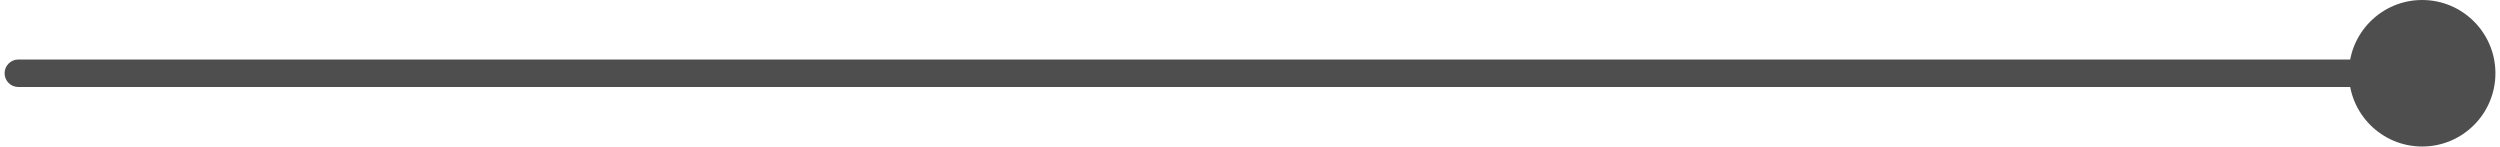 <?xml version="1.0" encoding="utf-8"?>
<svg xmlns="http://www.w3.org/2000/svg" fill="none" height="100%" overflow="visible" preserveAspectRatio="none" style="display: block;" viewBox="0 0 273 16" width="100%">
<path d="M2 6.5C1.172 6.5 0.5 7.172 0.5 8C0.5 8.828 1.172 9.5 2 9.5V8V6.5ZM256.5 8C256.5 12.418 260.082 16 264.5 16C268.918 16 272.5 12.418 272.5 8C272.5 3.582 268.918 0 264.5 0C260.082 0 256.5 3.582 256.5 8ZM2 8V9.5H264.5V8V6.5H2V8Z" fill="#4F4E4E" id="Arrow 1"/>
</svg>